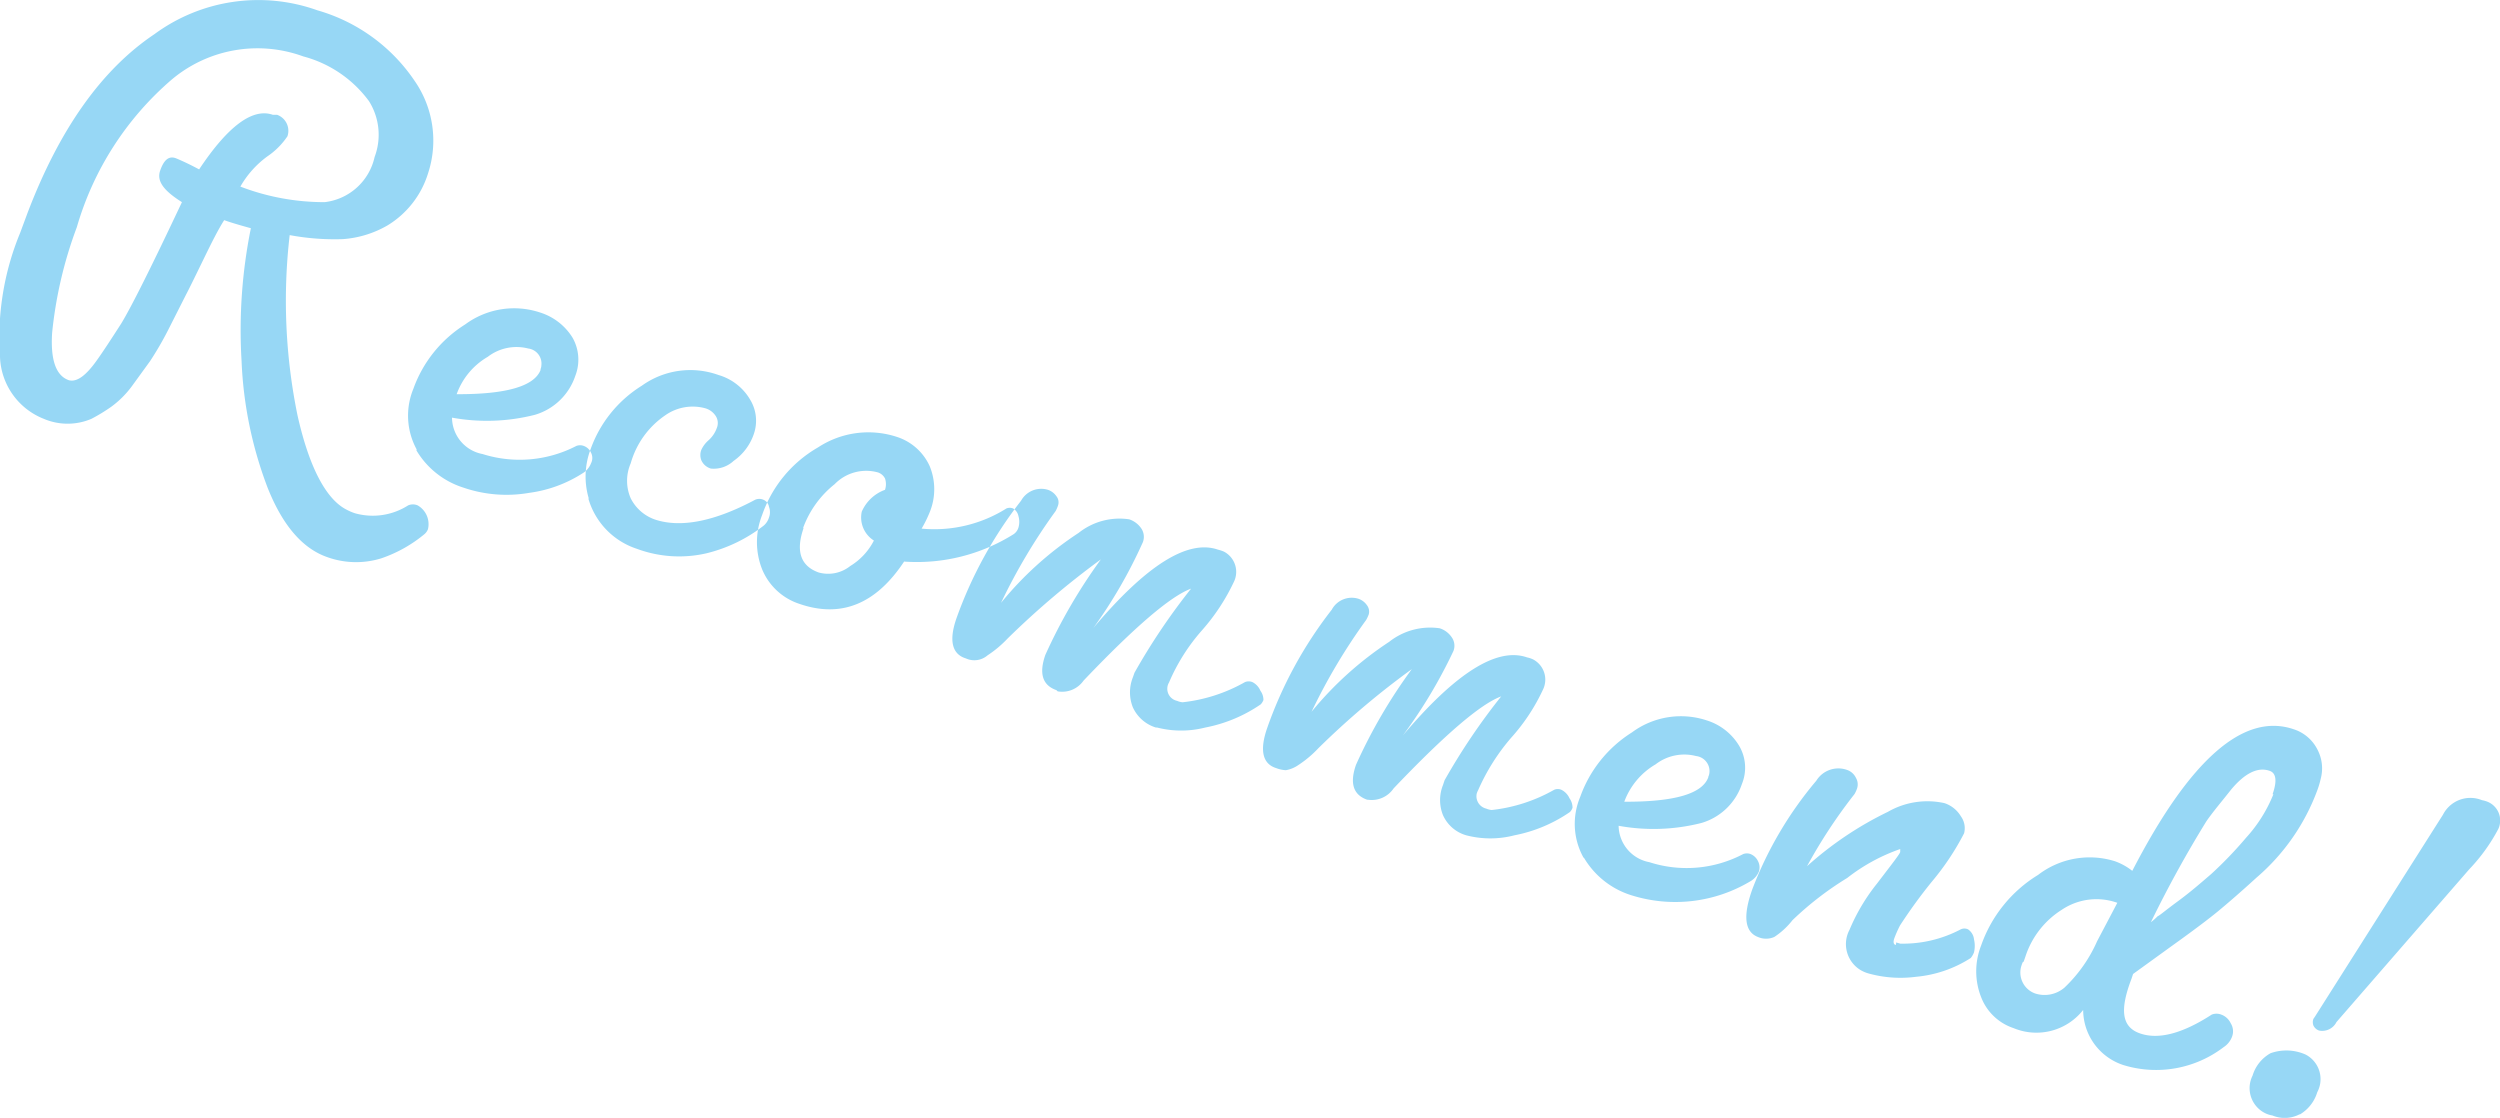 <svg xmlns="http://www.w3.org/2000/svg" viewBox="0 0 123.67 55.3"><defs><style>.cls-1{fill:#97d7f5;fill-rule:evenodd;}</style></defs><title>Recommend 0</title><g id="レイヤー_2" data-name="レイヤー 2"><g id="レイヤー_1-2" data-name="レイヤー 1"><path id="Recommend_" data-name="Recommend " class="cls-1" d="M13.22,7.74a3.67,3.67,0,0,0,1-1,.84.84,0,0,0-.51-1.06l-.21,0c-1-.35-2.22.55-3.65,2.7-.37-.2-.74-.38-1.12-.54s-.63.08-.81.61S8.13,9.45,9,10Q6.76,14.75,6,16c-.52.81-.92,1.42-1.2,1.81-.55.78-1,1.1-1.39,1h0c-.64-.22-.92-1-.83-2.36a20.79,20.79,0,0,1,1.22-5.21A15.2,15.2,0,0,1,8.49,3.94,6.59,6.59,0,0,1,15,2.79,5.91,5.91,0,0,1,18.25,5a3.12,3.12,0,0,1,.28,2.77A2.87,2.87,0,0,1,16.06,10a11.59,11.59,0,0,1-4.17-.77A4.81,4.81,0,0,1,13.22,7.74ZM1,11.51a13.59,13.59,0,0,0-1,6.14,3.42,3.42,0,0,0,2.17,3.07,3,3,0,0,0,2.35,0,8.62,8.62,0,0,0,1-.61,4.75,4.75,0,0,0,1-1l.9-1.24a16,16,0,0,0,.9-1.55l.85-1.68c.23-.44.53-1.06.92-1.86s.7-1.42,1-1.89c.3.11.74.24,1.32.4a25.41,25.41,0,0,0-.46,6.57,19.8,19.8,0,0,0,1.29,6.27q1.11,2.79,2.95,3.43a4.21,4.21,0,0,0,2.67.06A6.74,6.74,0,0,0,21,26.42a.61.61,0,0,0,.17-.24A1.07,1.07,0,0,0,20.66,25a.59.59,0,0,0-.47,0,3.25,3.25,0,0,1-2.63.39,2.65,2.65,0,0,1-.42-.18c-1-.51-1.84-2.07-2.42-4.65a28.19,28.19,0,0,1-.39-8.93,12.09,12.09,0,0,0,2.62.2,5.14,5.14,0,0,0,2.22-.68,4.59,4.59,0,0,0,2-2.56A5.18,5.18,0,0,0,20.51,4,8.68,8.68,0,0,0,15.7.51,8.67,8.67,0,0,0,7.64,1.69Q3.73,4.31,1.36,10.54ZM20.6,22.28a4.16,4.16,0,0,0,2.32,1.84,6.56,6.56,0,0,0,3.26.26,6.46,6.46,0,0,0,2.69-1,1,1,0,0,0,.37-.47.57.57,0,0,0,0-.51.63.63,0,0,0-.36-.34.52.52,0,0,0-.37,0,6.09,6.09,0,0,1-4.64.4,1.85,1.85,0,0,1-1.51-1.8,9.61,9.61,0,0,0,4.1-.14,3,3,0,0,0,2-1.93,2.2,2.2,0,0,0-.14-1.89,2.91,2.91,0,0,0-1.6-1.24,4.07,4.07,0,0,0-3.71.59,6.23,6.23,0,0,0-2.56,3.18,3.49,3.49,0,0,0,.16,3Zm6.15-4c-.3.82-1.68,1.23-4.16,1.22a3.51,3.51,0,0,1,1.54-1.85,2.33,2.33,0,0,1,2-.41.75.75,0,0,1,.65.84.49.49,0,0,1-.05.2h0Zm2.36,6.4a3.69,3.69,0,0,0,2.4,2.47,6,6,0,0,0,3.44.22A7.51,7.51,0,0,0,37.78,26a.85.85,0,0,0,.26-.4.75.75,0,0,0,0-.53.46.46,0,0,0-.28-.35.51.51,0,0,0-.4,0c-2,1.07-3.64,1.39-4.9,1a2.12,2.12,0,0,1-1.26-1.07,2.17,2.17,0,0,1,0-1.73,4.28,4.28,0,0,1,1.7-2.37,2.36,2.36,0,0,1,2-.35.92.92,0,0,1,.5.37.64.64,0,0,1,.06.6,1.47,1.47,0,0,1-.41.61,1.41,1.41,0,0,0-.36.48.72.72,0,0,0,0,.5.74.74,0,0,0,.48.42,1.44,1.44,0,0,0,1.12-.38,2.66,2.66,0,0,0,1-1.33,2,2,0,0,0-.17-1.68,2.68,2.68,0,0,0-1.58-1.24,4.11,4.11,0,0,0-3.79.53,6.11,6.11,0,0,0-2.53,3.13,3.82,3.82,0,0,0-.1,2.43Zm15.61,3.1a9,9,0,0,0,5.43-1.36.62.62,0,0,0,.23-.32,1,1,0,0,0,0-.57.56.56,0,0,0-.27-.38.44.44,0,0,0-.32,0,6.7,6.7,0,0,1-4.2,1,6.09,6.09,0,0,0,.4-.81,3,3,0,0,0,0-2.28,2.68,2.68,0,0,0-1.6-1.44,4.53,4.53,0,0,0-3.92.51,6.19,6.19,0,0,0-2.77,3.35,3.65,3.65,0,0,0,0,2.68,3,3,0,0,0,1.84,1.71q3.11,1.08,5.21-2.13h0Zm-5-1.64a4.91,4.91,0,0,1,1.57-2.19,2.17,2.17,0,0,1,2.14-.58.61.61,0,0,1,.35.3.89.89,0,0,1,0,.56,2,2,0,0,0-1.15,1.08,1.35,1.35,0,0,0,.6,1.43A3.16,3.16,0,0,1,42.06,28a1.75,1.75,0,0,1-1.56.32c-.9-.32-1.15-1.06-.74-2.22ZM52.32,34.2a1.29,1.29,0,0,0,1.28-.53q3.81-4,5.32-4.55a31.53,31.53,0,0,0-2.8,4.16l-.08.23a2,2,0,0,0,0,1.48,1.85,1.85,0,0,0,1.14,1l.06,0a4.8,4.8,0,0,0,2.38,0,7.26,7.26,0,0,0,2.75-1.15.74.74,0,0,0,.13-.21.77.77,0,0,0-.15-.46.84.84,0,0,0-.4-.43.5.5,0,0,0-.36,0,8,8,0,0,1-3.09,1,.83.83,0,0,1-.27-.07.61.61,0,0,1-.4-.91,9.54,9.54,0,0,1,1.63-2.58,10.12,10.12,0,0,0,1.57-2.38,1.13,1.13,0,0,0-.48-1.51,1.76,1.76,0,0,0-.3-.1q-2.24-.78-6.16,3.87a23.93,23.93,0,0,0,2.45-4.25.75.75,0,0,0-.09-.68,1.17,1.17,0,0,0-.59-.44,3.25,3.25,0,0,0-2.5.67,16.88,16.88,0,0,0-3.84,3.46,28.9,28.9,0,0,1,2.7-4.54,1.69,1.69,0,0,0,.12-.28.48.48,0,0,0-.08-.45.84.84,0,0,0-.42-.32,1.14,1.14,0,0,0-1.33.54,20.79,20.79,0,0,0-3.19,5.8c-.39,1.11-.23,1.79.46,2a1,1,0,0,0,1.07-.15,5.56,5.56,0,0,0,1-.84,42,42,0,0,1,4.61-3.91,26.63,26.63,0,0,0-2.75,4.73c-.32.92-.14,1.5.55,1.74h0Zm15.34,5.36A1.31,1.31,0,0,0,68.94,39q3.81-4,5.32-4.55a31.43,31.43,0,0,0-2.8,4.15l-.08.24a2,2,0,0,0,0,1.48,1.8,1.8,0,0,0,1.15,1l0,0a4.72,4.72,0,0,0,2.39,0,7.28,7.28,0,0,0,2.74-1.15.57.57,0,0,0,.13-.21.8.8,0,0,0-.15-.47.86.86,0,0,0-.4-.42.45.45,0,0,0-.36,0,8,8,0,0,1-3.09,1,.9.9,0,0,1-.27-.07.63.63,0,0,1-.47-.74.87.87,0,0,1,.07-.17,10.28,10.28,0,0,1,1.63-2.59,9.57,9.57,0,0,0,1.57-2.37,1.13,1.13,0,0,0-.48-1.51,1.32,1.32,0,0,0-.3-.1q-2.23-.78-6.15,3.87A24.51,24.51,0,0,0,71.9,32.2a.72.72,0,0,0-.09-.68,1.13,1.13,0,0,0-.59-.44,3.27,3.27,0,0,0-2.5.67,17.09,17.09,0,0,0-3.84,3.46,28.9,28.9,0,0,1,2.7-4.54,1.75,1.75,0,0,0,.13-.28.52.52,0,0,0-.09-.45.84.84,0,0,0-.42-.32,1.12,1.12,0,0,0-1.32.54A20.54,20.54,0,0,0,62.69,36c-.39,1.11-.24,1.79.45,2a1.52,1.52,0,0,0,.47.1,1.55,1.55,0,0,0,.61-.25,5.5,5.5,0,0,0,1-.84,40.12,40.12,0,0,1,4.62-3.91,26,26,0,0,0-2.76,4.73c-.32.91-.14,1.49.55,1.73h0Zm10.7,2.88a4.16,4.16,0,0,0,2.32,1.84,7.24,7.24,0,0,0,5.95-.71,1,1,0,0,0,.38-.46.67.67,0,0,0-.05-.52.7.7,0,0,0-.36-.34.52.52,0,0,0-.37,0,6,6,0,0,1-4.64.4,1.86,1.86,0,0,1-1.52-1.8,9.61,9.61,0,0,0,4.1-.14,3,3,0,0,0,2-1.93,2.13,2.13,0,0,0-.14-1.89,2.86,2.86,0,0,0-1.59-1.25,4.07,4.07,0,0,0-3.71.59,6.24,6.24,0,0,0-2.56,3.19,3.44,3.44,0,0,0,.16,3Zm6.15-4c-.29.83-1.68,1.23-4.16,1.22a3.57,3.57,0,0,1,1.55-1.85,2.32,2.32,0,0,1,2-.41.75.75,0,0,1,.66.84.66.66,0,0,1-.06.2h0Zm9.28,8.3c-.12,0-.15-.14-.08-.33a5.78,5.78,0,0,1,.28-.63,25.27,25.27,0,0,1,1.57-2.16,12.86,12.86,0,0,0,1.6-2.4,1,1,0,0,0-.16-.84,1.49,1.49,0,0,0-.81-.65,3.91,3.91,0,0,0-2.8.43,17.1,17.1,0,0,0-4,2.69,25.57,25.57,0,0,1,2.35-3.57,1.51,1.51,0,0,0,.13-.29.64.64,0,0,0-.06-.51.76.76,0,0,0-.46-.4,1.28,1.28,0,0,0-1.5.54A18.54,18.54,0,0,0,86.68,44c-.47,1.32-.37,2.1.28,2.35a1,1,0,0,0,.81,0,3.72,3.72,0,0,0,.9-.83,15.78,15.78,0,0,1,2.71-2.09A9.11,9.11,0,0,1,94,42h0s0,.06,0,.14-.41.6-1.15,1.57A9.53,9.53,0,0,0,91.49,46a1.5,1.5,0,0,0,.57,2,1.68,1.68,0,0,0,.39.16,5.91,5.91,0,0,0,2.33.16,6,6,0,0,0,2.71-.93,1,1,0,0,0,.16-.28,1.39,1.39,0,0,0,0-.64.68.68,0,0,0-.3-.5.43.43,0,0,0-.35,0,6.11,6.11,0,0,1-3,.71l-.2-.06ZM98,49.32a2.59,2.59,0,0,0,1.61,1.54,2.94,2.94,0,0,0,3.44-.9,2.88,2.88,0,0,0,2,2.73A5.51,5.51,0,0,0,110,51.8a1.06,1.06,0,0,0,.42-.53.75.75,0,0,0-.07-.65.83.83,0,0,0-.47-.43.64.64,0,0,0-.47,0c-1.45.94-2.63,1.25-3.55.93s-1-1.18-.42-2.7l.08-.24,1.88-1.36c1.09-.78,1.86-1.36,2.32-1.74s1.1-.93,1.91-1.67a10.46,10.46,0,0,0,3-4.31,4.11,4.11,0,0,0,.17-.57,2,2,0,0,0-.16-1.45,2,2,0,0,0-1.16-1q-3.72-1.29-8,7a3,3,0,0,0-.87-.48,4.19,4.19,0,0,0-3.79.68A6.67,6.67,0,0,0,98,46.78a3.48,3.48,0,0,0,0,2.54Zm2.1-1.73.1-.29A4.3,4.3,0,0,1,102,45a3.07,3.07,0,0,1,2.74-.34l-1,1.9a7.12,7.12,0,0,1-1.62,2.3,1.51,1.51,0,0,1-1.46.28,1.1,1.1,0,0,1-.65-1.41.77.77,0,0,1,.07-.16h0Zm12.36-8.3a7.09,7.09,0,0,1-1.35,2.15,19.64,19.64,0,0,1-1.73,1.8c-.49.42-1,.87-1.64,1.34s-.92.72-1,.74a3.17,3.17,0,0,1-.34.3,56.64,56.64,0,0,1,2.75-5c.38-.54.78-1,1.21-1.55.69-.83,1.33-1.14,1.91-.94.33.11.38.5.15,1.16Zm10.31.29a1.52,1.52,0,0,0-1.92.72l-6.34,10-.07.1a.47.47,0,0,0,0,.33.49.49,0,0,0,.28.25.79.79,0,0,0,.86-.42L122.15,43a8.87,8.87,0,0,0,1.44-2,1,1,0,0,0-.54-1.34,1.38,1.38,0,0,0-.29-.08Zm-9,15.55a1.92,1.92,0,0,0,.86-1.1,1.37,1.37,0,0,0-.57-1.86,2.34,2.34,0,0,0-1.74-.07,1.89,1.89,0,0,0-.89,1.11,1.38,1.38,0,0,0,.61,1.85,1.23,1.23,0,0,0,.37.12,1.59,1.59,0,0,0,1.35-.06Z"/></g></g></svg>